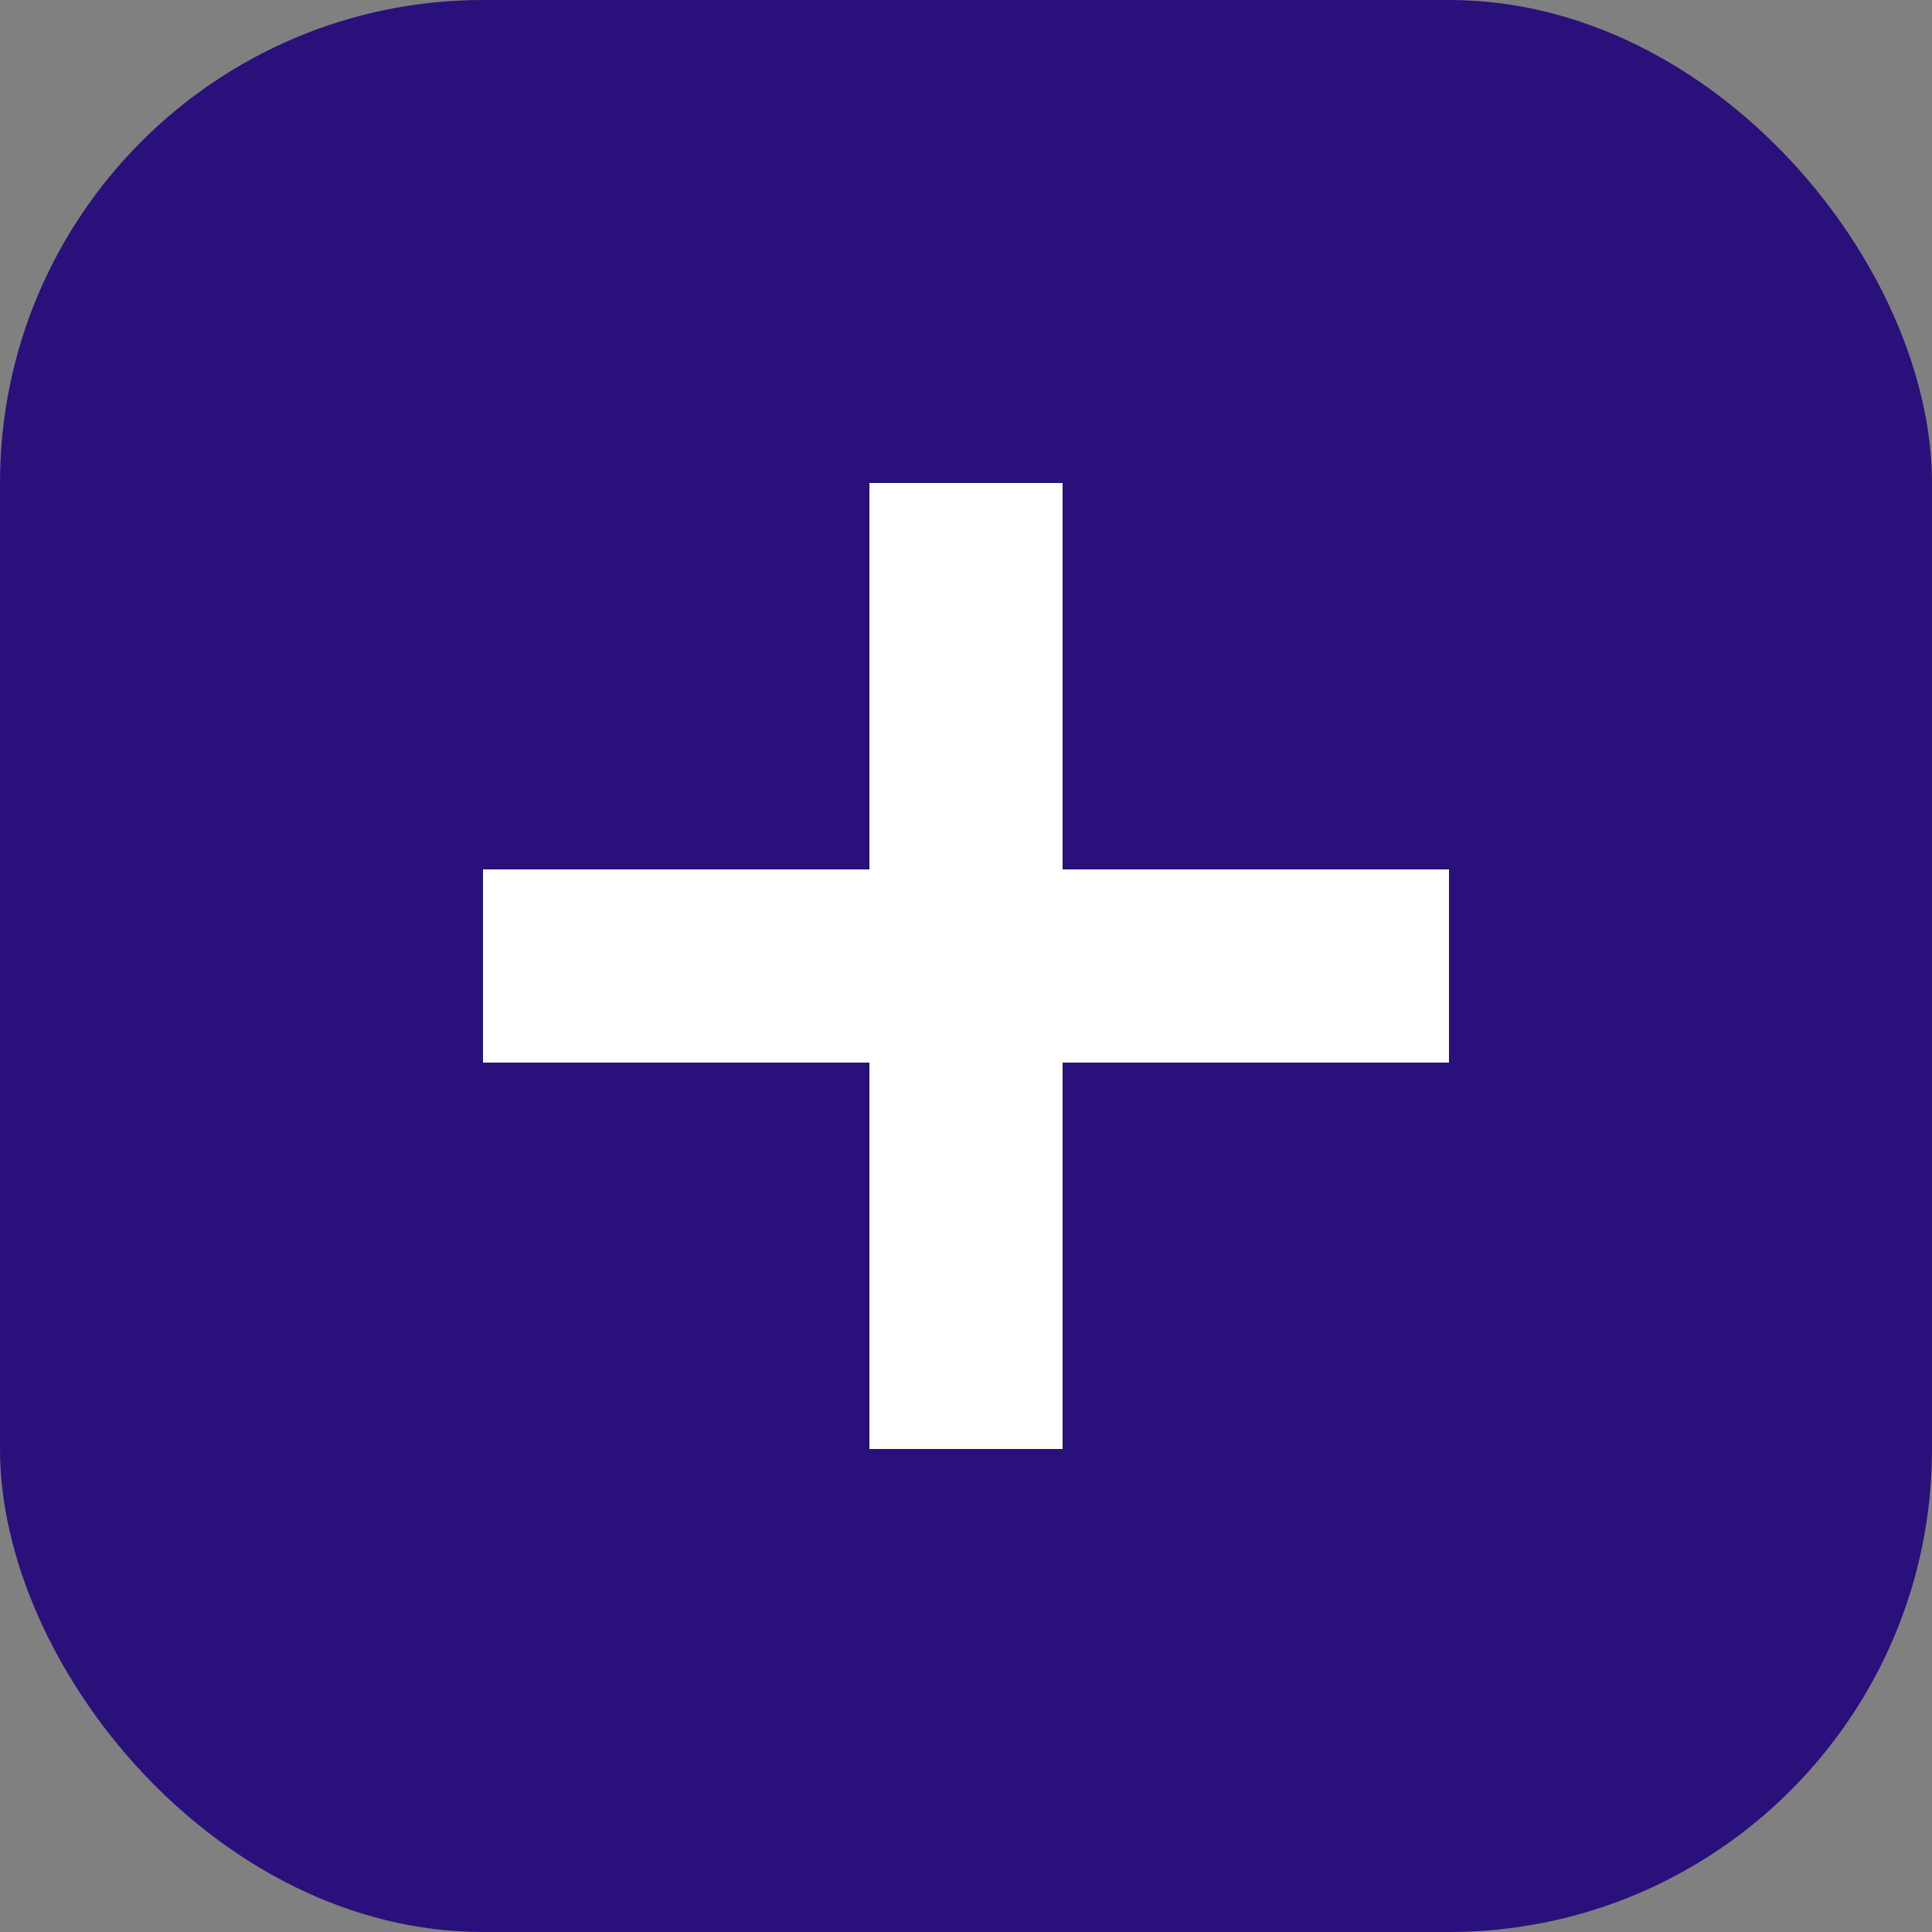 <svg xmlns="http://www.w3.org/2000/svg" width="20" height="20" viewBox="0 0 20 20">
  <rect x="0" y="0" width="20" height="20" fill="#808080" stroke="none"/>
  <g id="more" transform="translate(-575 -990)">
    <rect id="사각형_52" data-name="사각형 52" width="20" height="20" rx="5" transform="translate(575 990)" fill="#2a107a"/>
    <path id="합치기_2" data-name="합치기 2" d="M-6944,10V6h-4V4h4V0h2V4h4V6h-4v4Z" transform="translate(7528 995)" fill="#fff"/>
  </g>
</svg>
